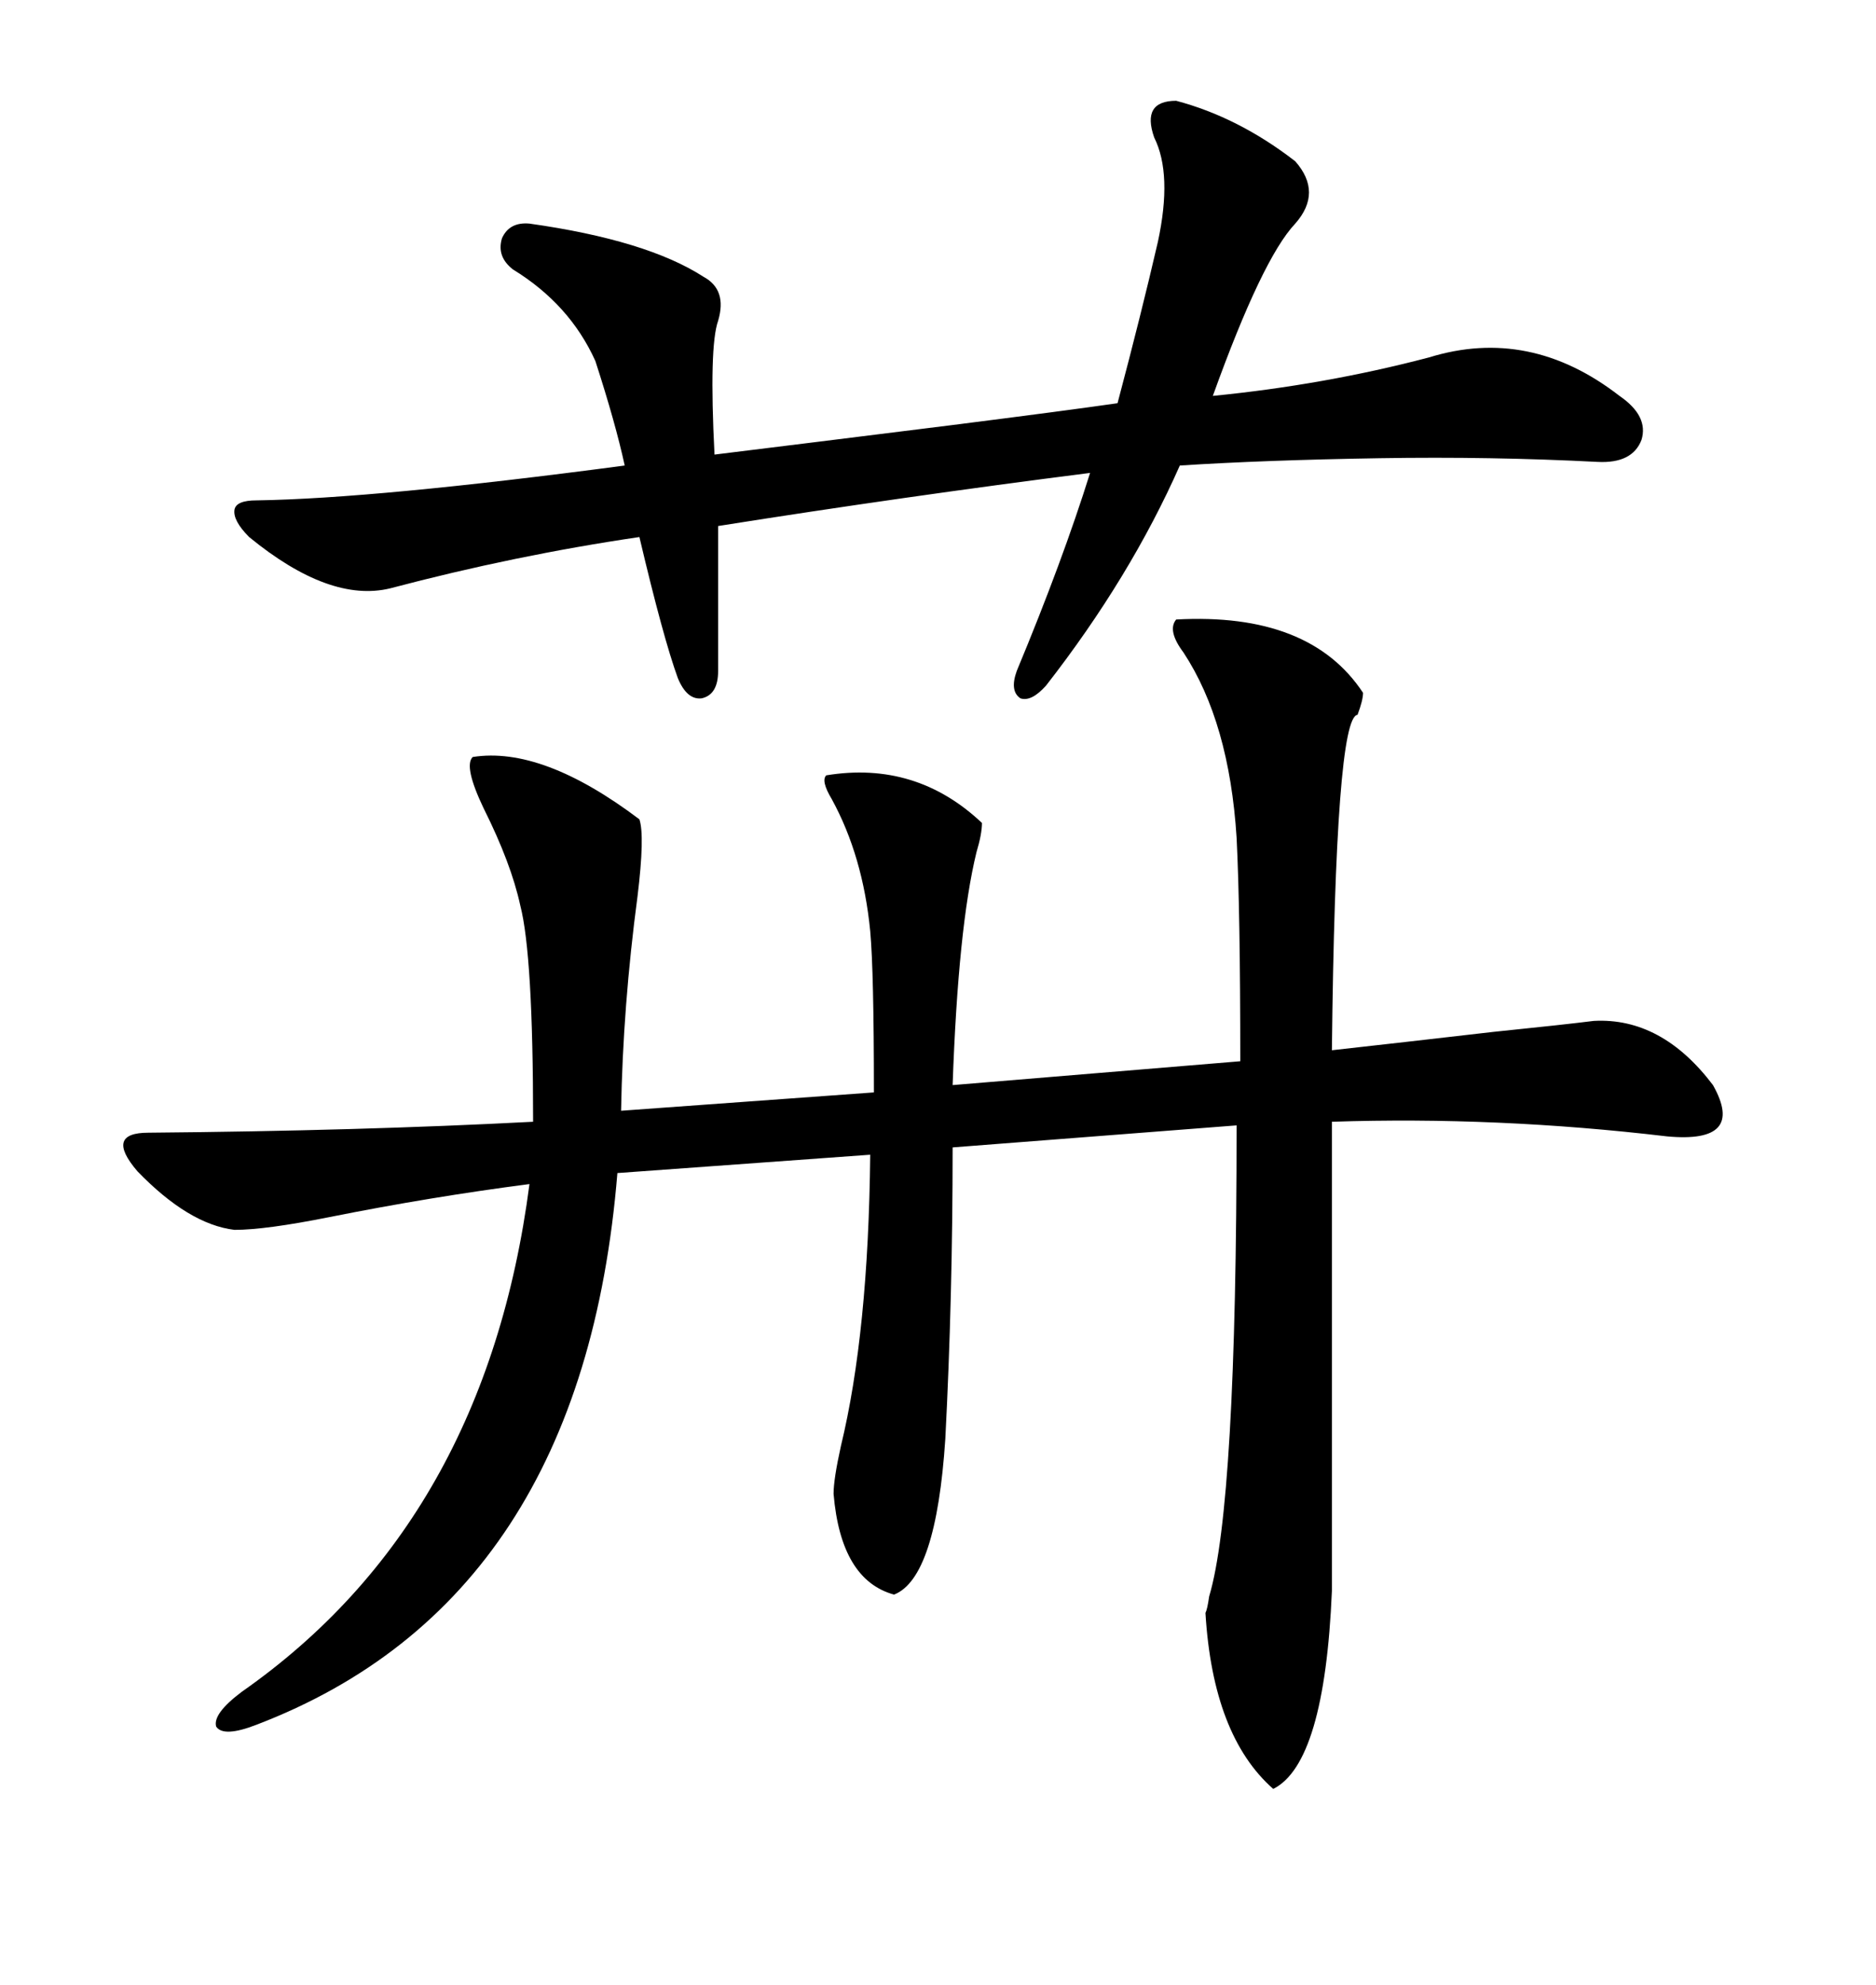 <svg xmlns="http://www.w3.org/2000/svg" xmlns:xlink="http://www.w3.org/1999/xlink" width="300" height="317.285"><path d="M188.09 99.02L188.09 99.02Q209.47 97.85 217.97 110.74L217.97 110.74Q217.97 111.91 217.09 114.26L217.09 114.26Q213.57 114.55 212.99 167.87L212.99 167.87Q223.54 166.70 238.77 164.94L238.77 164.94Q250.20 163.77 254.88 163.18L254.88 163.18Q265.72 162.60 273.93 173.44L273.93 173.44Q279.20 182.81 266.60 181.64L266.60 181.64Q239.36 178.42 212.99 179.30L212.99 179.30L212.99 254.30Q211.82 281.84 203.61 285.94L203.61 285.94Q193.95 277.44 192.77 257.81L192.77 257.81Q193.07 257.23 193.36 255.18L193.36 255.18Q197.75 240.53 197.75 179.88L197.75 179.88L152.34 183.40Q152.34 207.42 151.17 229.98L151.17 229.98Q149.71 252.25 142.97 254.88L142.97 254.88Q134.47 252.54 133.30 238.77L133.30 238.77Q133.30 236.43 134.47 231.15L134.47 231.15Q138.87 212.99 139.16 184.57L139.16 184.57L98.73 187.50Q93.16 255.76 41.02 275.68L41.02 275.68Q35.74 277.73 34.57 275.98L34.57 275.98Q33.98 273.93 38.67 270.41L38.67 270.41Q77.64 243.16 84.67 189.26L84.67 189.26Q68.85 191.31 52.73 194.53L52.73 194.53Q42.48 196.58 37.50 196.58L37.50 196.58Q30.18 195.70 21.97 187.21L21.97 187.21Q16.70 181.05 23.73 181.05L23.73 181.05Q57.42 180.76 85.25 179.30L85.25 179.30Q85.25 152.64 83.20 144.73L83.20 144.73Q81.74 137.99 77.34 129.20L77.34 129.20Q74.12 122.46 75.59 121.00L75.59 121.00Q86.72 119.24 102.25 130.96L102.25 130.96Q103.13 133.59 101.95 143.26L101.95 143.26Q99.61 160.84 99.32 177.54L99.32 177.54L139.75 174.61Q139.75 155.27 139.16 148.83L139.16 148.83Q137.99 136.82 133.01 127.73L133.01 127.73Q131.25 124.80 132.13 123.93L132.13 123.93Q146.48 121.58 157.03 131.54L157.03 131.54Q157.03 133.30 156.15 136.23L156.15 136.23Q153.22 148.24 152.34 173.44L152.34 173.44L198.34 169.63Q198.34 145.61 197.75 133.89L197.75 133.89Q196.58 115.43 189.26 104.30L189.26 104.30Q186.62 100.78 188.09 99.02ZM188.09 16.11L188.09 16.11Q198.05 18.75 207.13 25.78L207.13 25.78Q211.52 30.76 207.13 35.74L207.13 35.74Q201.86 41.31 193.95 63.28L193.95 63.28Q211.82 61.52 228.52 57.13L228.52 57.13Q244.63 52.15 258.98 63.28L258.98 63.28Q263.67 66.50 262.50 70.31L262.50 70.31Q261.04 74.12 255.47 73.83L255.47 73.83Q238.48 72.95 220.61 73.24L220.61 73.24Q202.15 73.54 188.67 74.41L188.67 74.41Q180.76 92.29 167.29 109.57L167.29 109.57Q164.94 112.21 163.18 111.62L163.18 111.62Q161.43 110.45 162.60 107.23L162.60 107.23Q169.92 89.65 174.32 75.59L174.32 75.59Q144.43 79.39 114.84 84.08L114.84 84.08L114.84 107.23Q114.84 111.04 112.21 111.62L112.21 111.62Q109.86 111.91 108.40 108.40L108.40 108.40Q106.05 101.95 102.25 85.84L102.25 85.84Q82.32 88.77 62.40 94.04L62.40 94.04Q52.73 96.39 39.84 85.84L39.84 85.84Q37.21 83.20 37.50 81.45L37.50 81.45Q37.79 79.98 41.02 79.98L41.02 79.98Q60.06 79.69 99.90 74.41L99.90 74.41Q98.44 67.68 95.21 57.71L95.21 57.71Q91.11 48.63 82.03 43.07L82.03 43.07Q79.39 41.02 80.27 38.09L80.27 38.09Q81.45 35.45 84.67 35.74L84.67 35.74Q103.42 38.38 112.50 44.24L112.50 44.24Q116.31 46.29 114.84 51.27L114.84 51.27Q113.38 55.37 114.26 72.66L114.26 72.66Q128.61 70.90 152.05 67.97L152.05 67.97Q170.51 65.63 178.71 64.45L178.71 64.45Q182.52 50.10 185.16 38.67L185.16 38.67Q187.50 27.83 184.57 21.97L184.57 21.97Q182.52 16.11 188.09 16.11Z"/></svg>